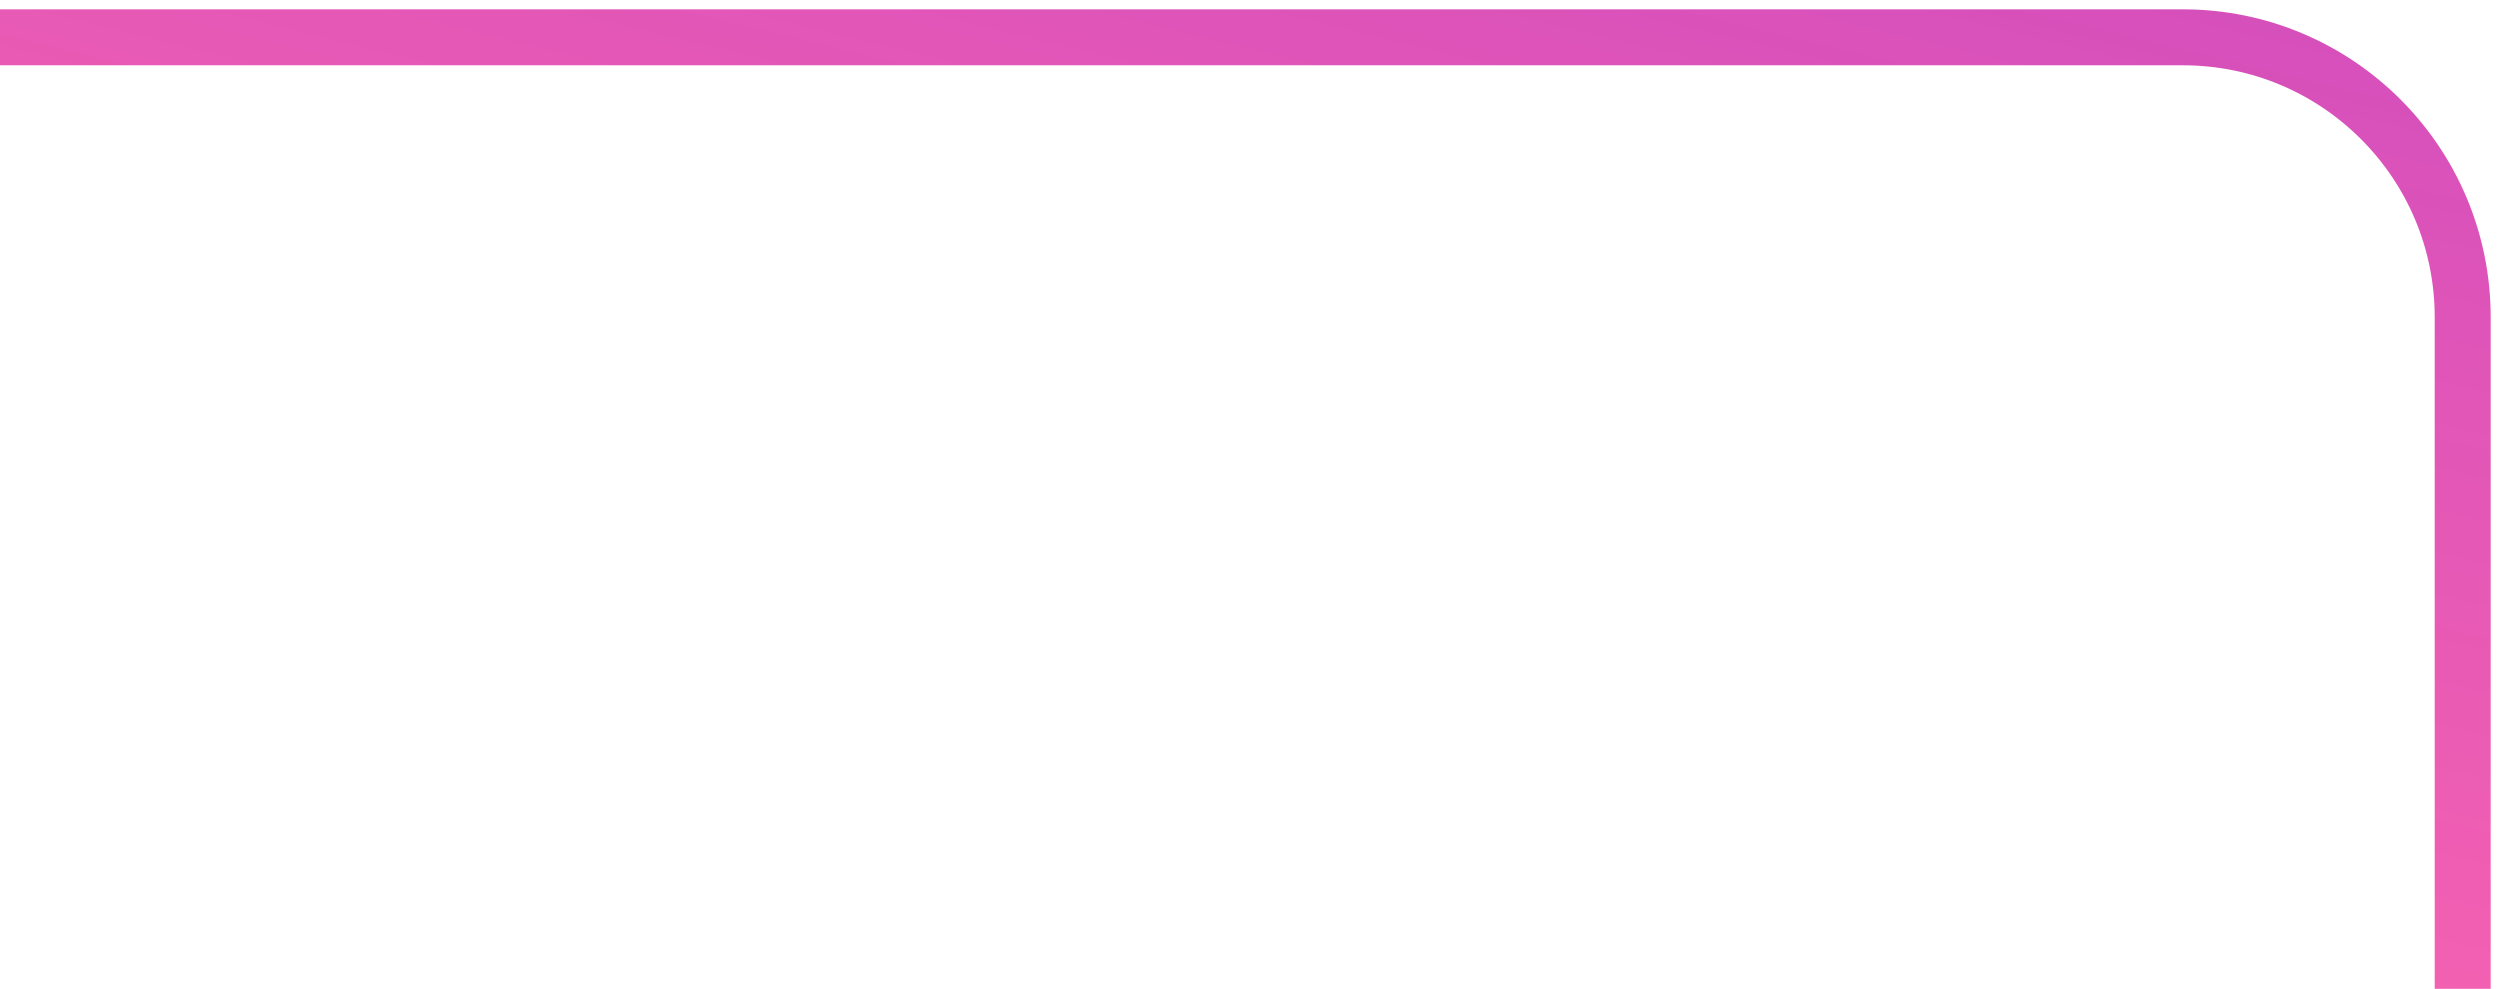 <?xml version="1.0" encoding="UTF-8"?> <svg xmlns="http://www.w3.org/2000/svg" width="134" height="53" viewBox="0 0 134 53" fill="none"><path d="M-4.29153e-06 2L117 2C125.284 2 132 8.716 132 17V53" stroke="url(#paint0_linear_2034_43)" stroke-width="3"></path><defs><linearGradient id="paint0_linear_2034_43" x1="100" y1="-133.034" x2="52.853" y2="60.658" gradientUnits="userSpaceOnUse"><stop stop-color="#7127E9"></stop><stop offset="1" stop-color="#FF1982" stop-opacity="0.65"></stop></linearGradient></defs></svg> 
